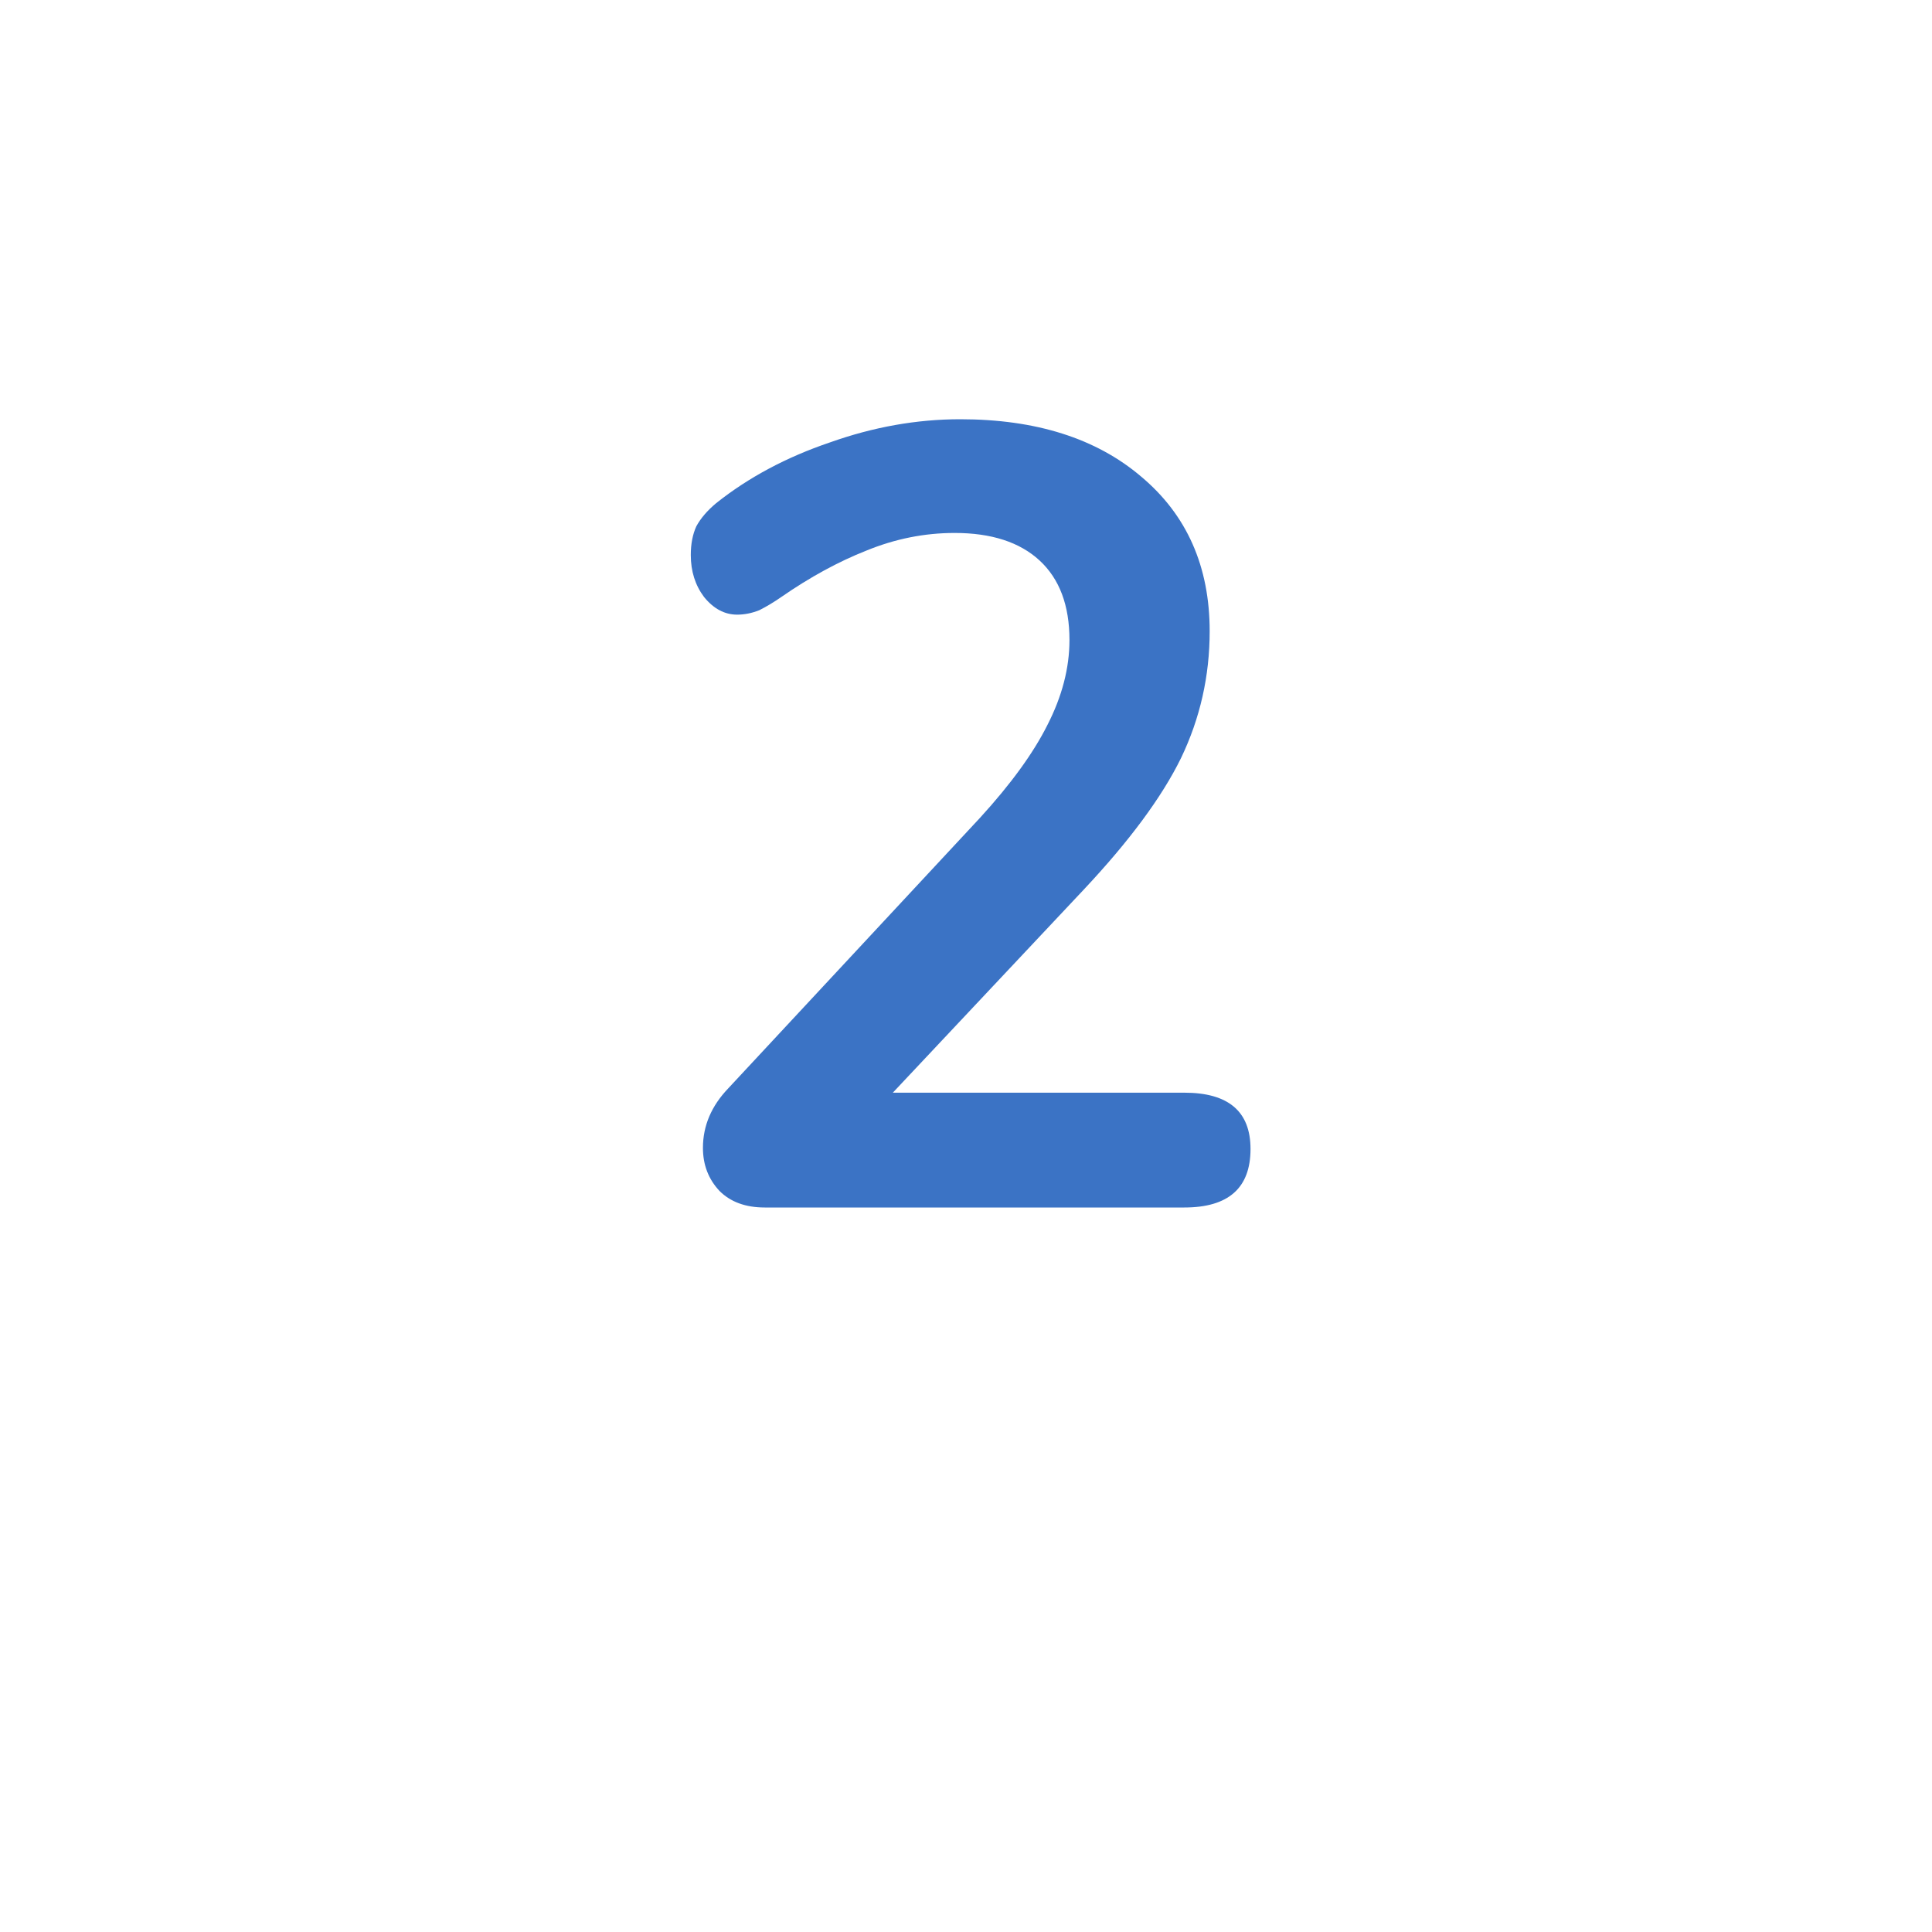 <svg width="56" height="56" viewBox="0 0 56 56" fill="none" xmlns="http://www.w3.org/2000/svg">
<g filter="url(#filter0_d)">
<circle cx="28" cy="24" r="24" fill="white"/>
</g>
<path d="M34.327 31.672C35.607 31.672 36.247 32.216 36.247 33.304C36.247 34.435 35.607 35 34.327 35H22.167C21.612 35 21.175 34.84 20.855 34.52C20.535 34.179 20.375 33.763 20.375 33.272C20.375 32.632 20.62 32.056 21.111 31.544L28.407 23.704C29.303 22.723 29.953 21.827 30.359 21.016C30.785 20.184 30.999 19.363 30.999 18.552C30.999 17.549 30.711 16.781 30.135 16.248C29.559 15.715 28.737 15.448 27.671 15.448C26.796 15.448 25.943 15.619 25.111 15.96C24.3 16.28 23.479 16.728 22.647 17.304C22.433 17.453 22.22 17.581 22.007 17.688C21.793 17.773 21.58 17.816 21.367 17.816C21.004 17.816 20.684 17.645 20.407 17.304C20.151 16.963 20.023 16.557 20.023 16.088C20.023 15.768 20.076 15.491 20.183 15.256C20.311 15.021 20.503 14.797 20.759 14.584C21.697 13.837 22.796 13.251 24.055 12.824C25.313 12.376 26.572 12.152 27.831 12.152C30.028 12.152 31.777 12.707 33.079 13.816C34.401 14.925 35.063 16.419 35.063 18.296C35.063 19.597 34.785 20.824 34.231 21.976C33.676 23.107 32.737 24.376 31.415 25.784L25.879 31.672H34.327Z" fill="#3B73C5"/>
<defs>
<filter id="filter0_d" x="0" y="0" width="56" height="56" filterUnits="userSpaceOnUse" color-interpolation-filters="sRGB">
<feFlood flood-opacity="0" result="BackgroundImageFix"/>
<feColorMatrix in="SourceAlpha" type="matrix" values="0 0 0 0 0 0 0 0 0 0 0 0 0 0 0 0 0 0 127 0"/>
<feOffset dy="4"/>
<feGaussianBlur stdDeviation="2"/>
<feColorMatrix type="matrix" values="0 0 0 0 0.231 0 0 0 0 0.451 0 0 0 0 0.773 0 0 0 0.05 0"/>
<feBlend mode="normal" in2="BackgroundImageFix" result="effect1_dropShadow"/>
<feBlend mode="normal" in="SourceGraphic" in2="effect1_dropShadow" result="shape"/>
</filter>
</defs>
</svg>
